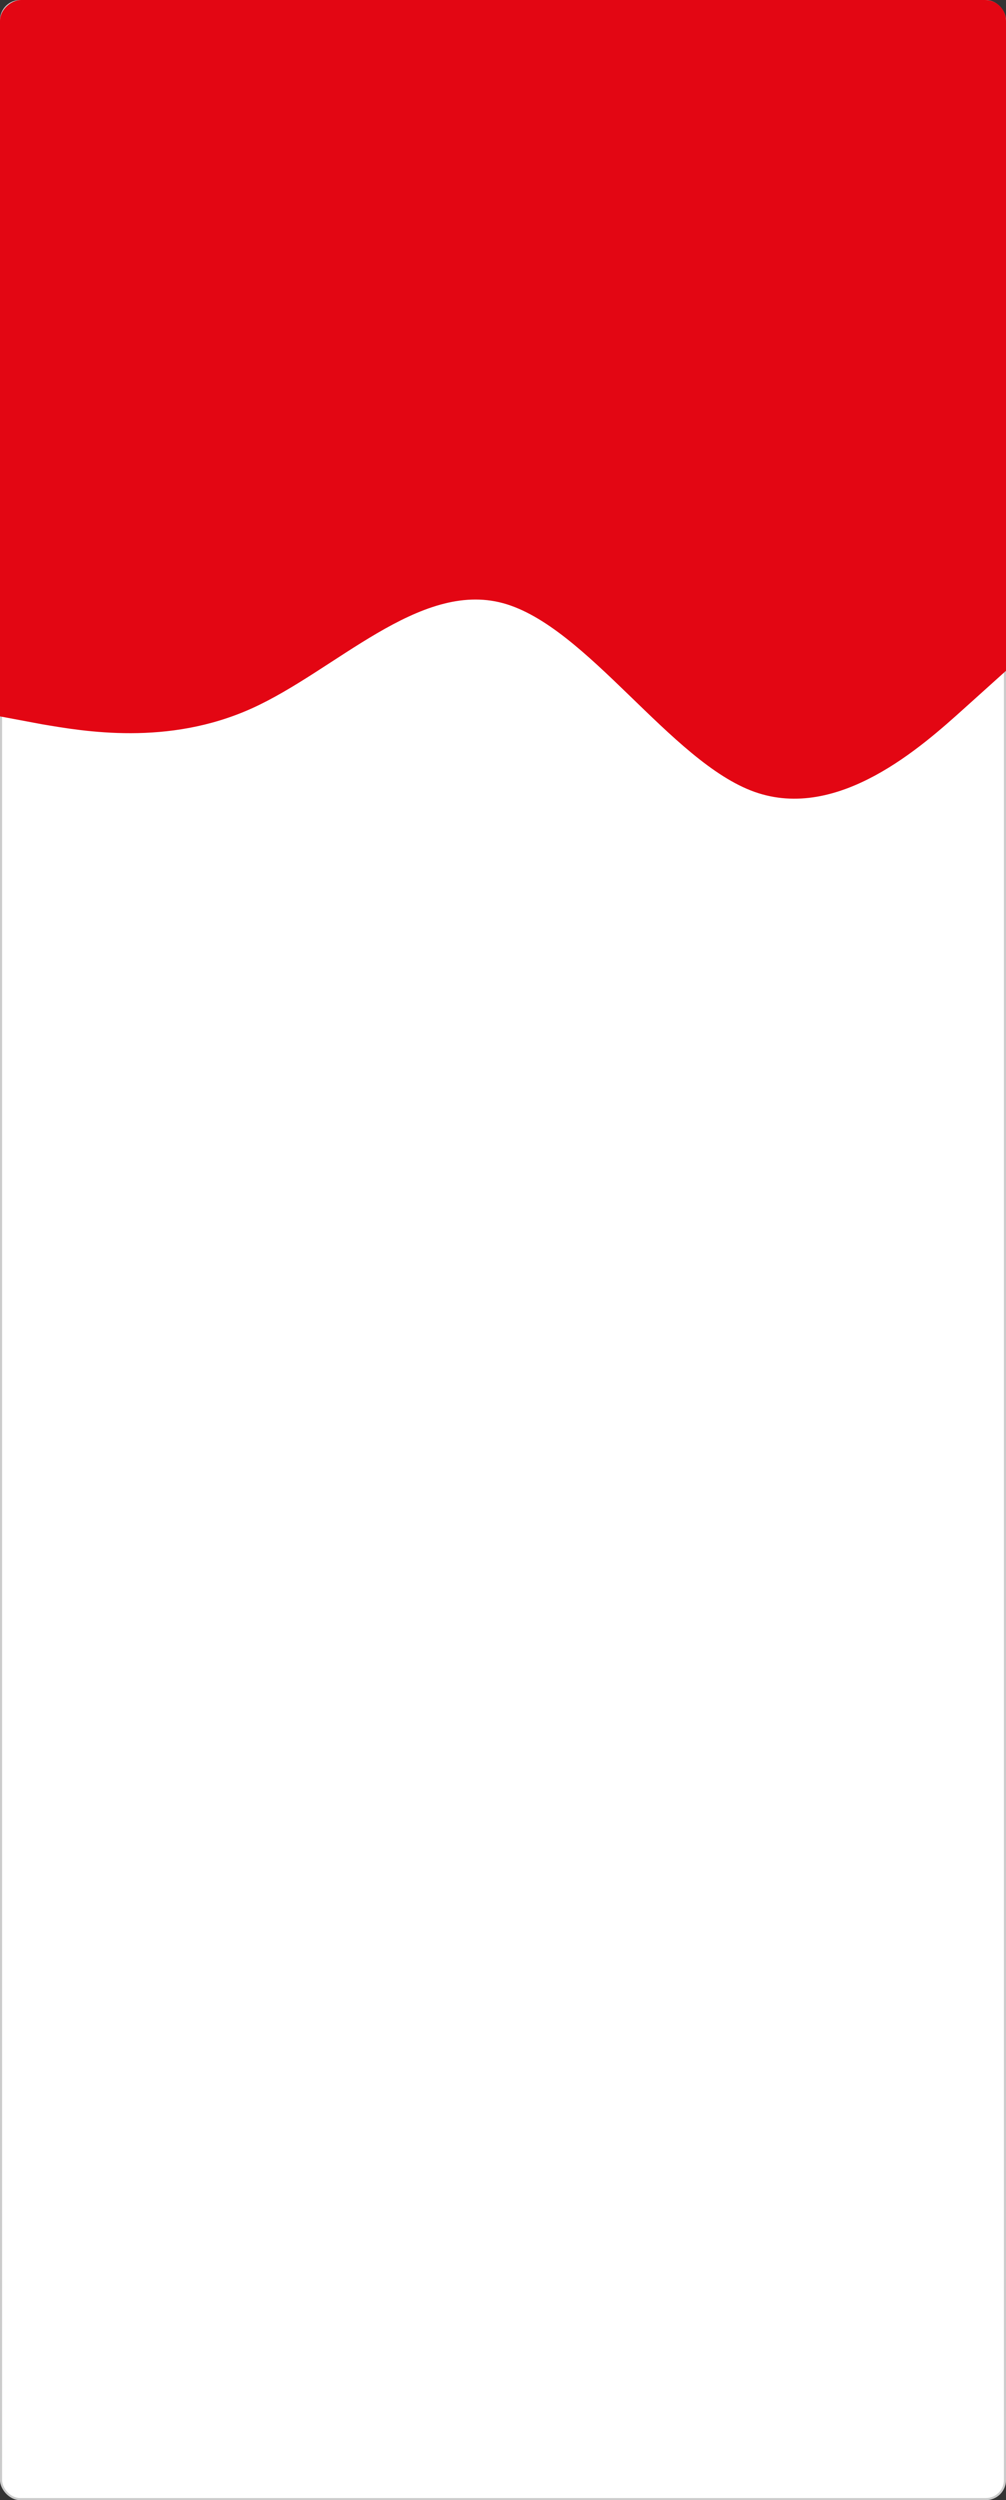 <?xml version="1.0" encoding="UTF-8"?> <svg xmlns="http://www.w3.org/2000/svg" width="300" height="745" viewBox="0 0 300 745" fill="none"><rect x="0" y="0" width="300" height="745" fill="#333333" stroke="none"/><rect width="300" height="745" rx="6" fill="white"></rect><rect x="0.312" y="0.312" width="299.375" height="744.375" rx="5.688" stroke="black" stroke-opacity="0.2" stroke-width="0.625"></rect><rect y="158" width="158" height="300" rx="6.25" transform="rotate(-90 0 158)" fill="#E30613"></rect><path fill-rule="evenodd" clip-rule="evenodd" d="M300 199.884L287.5 211.129C275 222.375 250 244.866 225 235.963C200 227.06 175 186.53 150 179.736C125 172.942 100 199.884 75 211.129C50 222.375 25 217.924 12.5 215.815L0 213.472V146H12.5C25 146 50 146 75 146C100 146 125 146 150 146C175 146 200 146 225 146C250 146 275 146 287.5 146H300V199.884Z" fill="#E30613"></path></svg> 